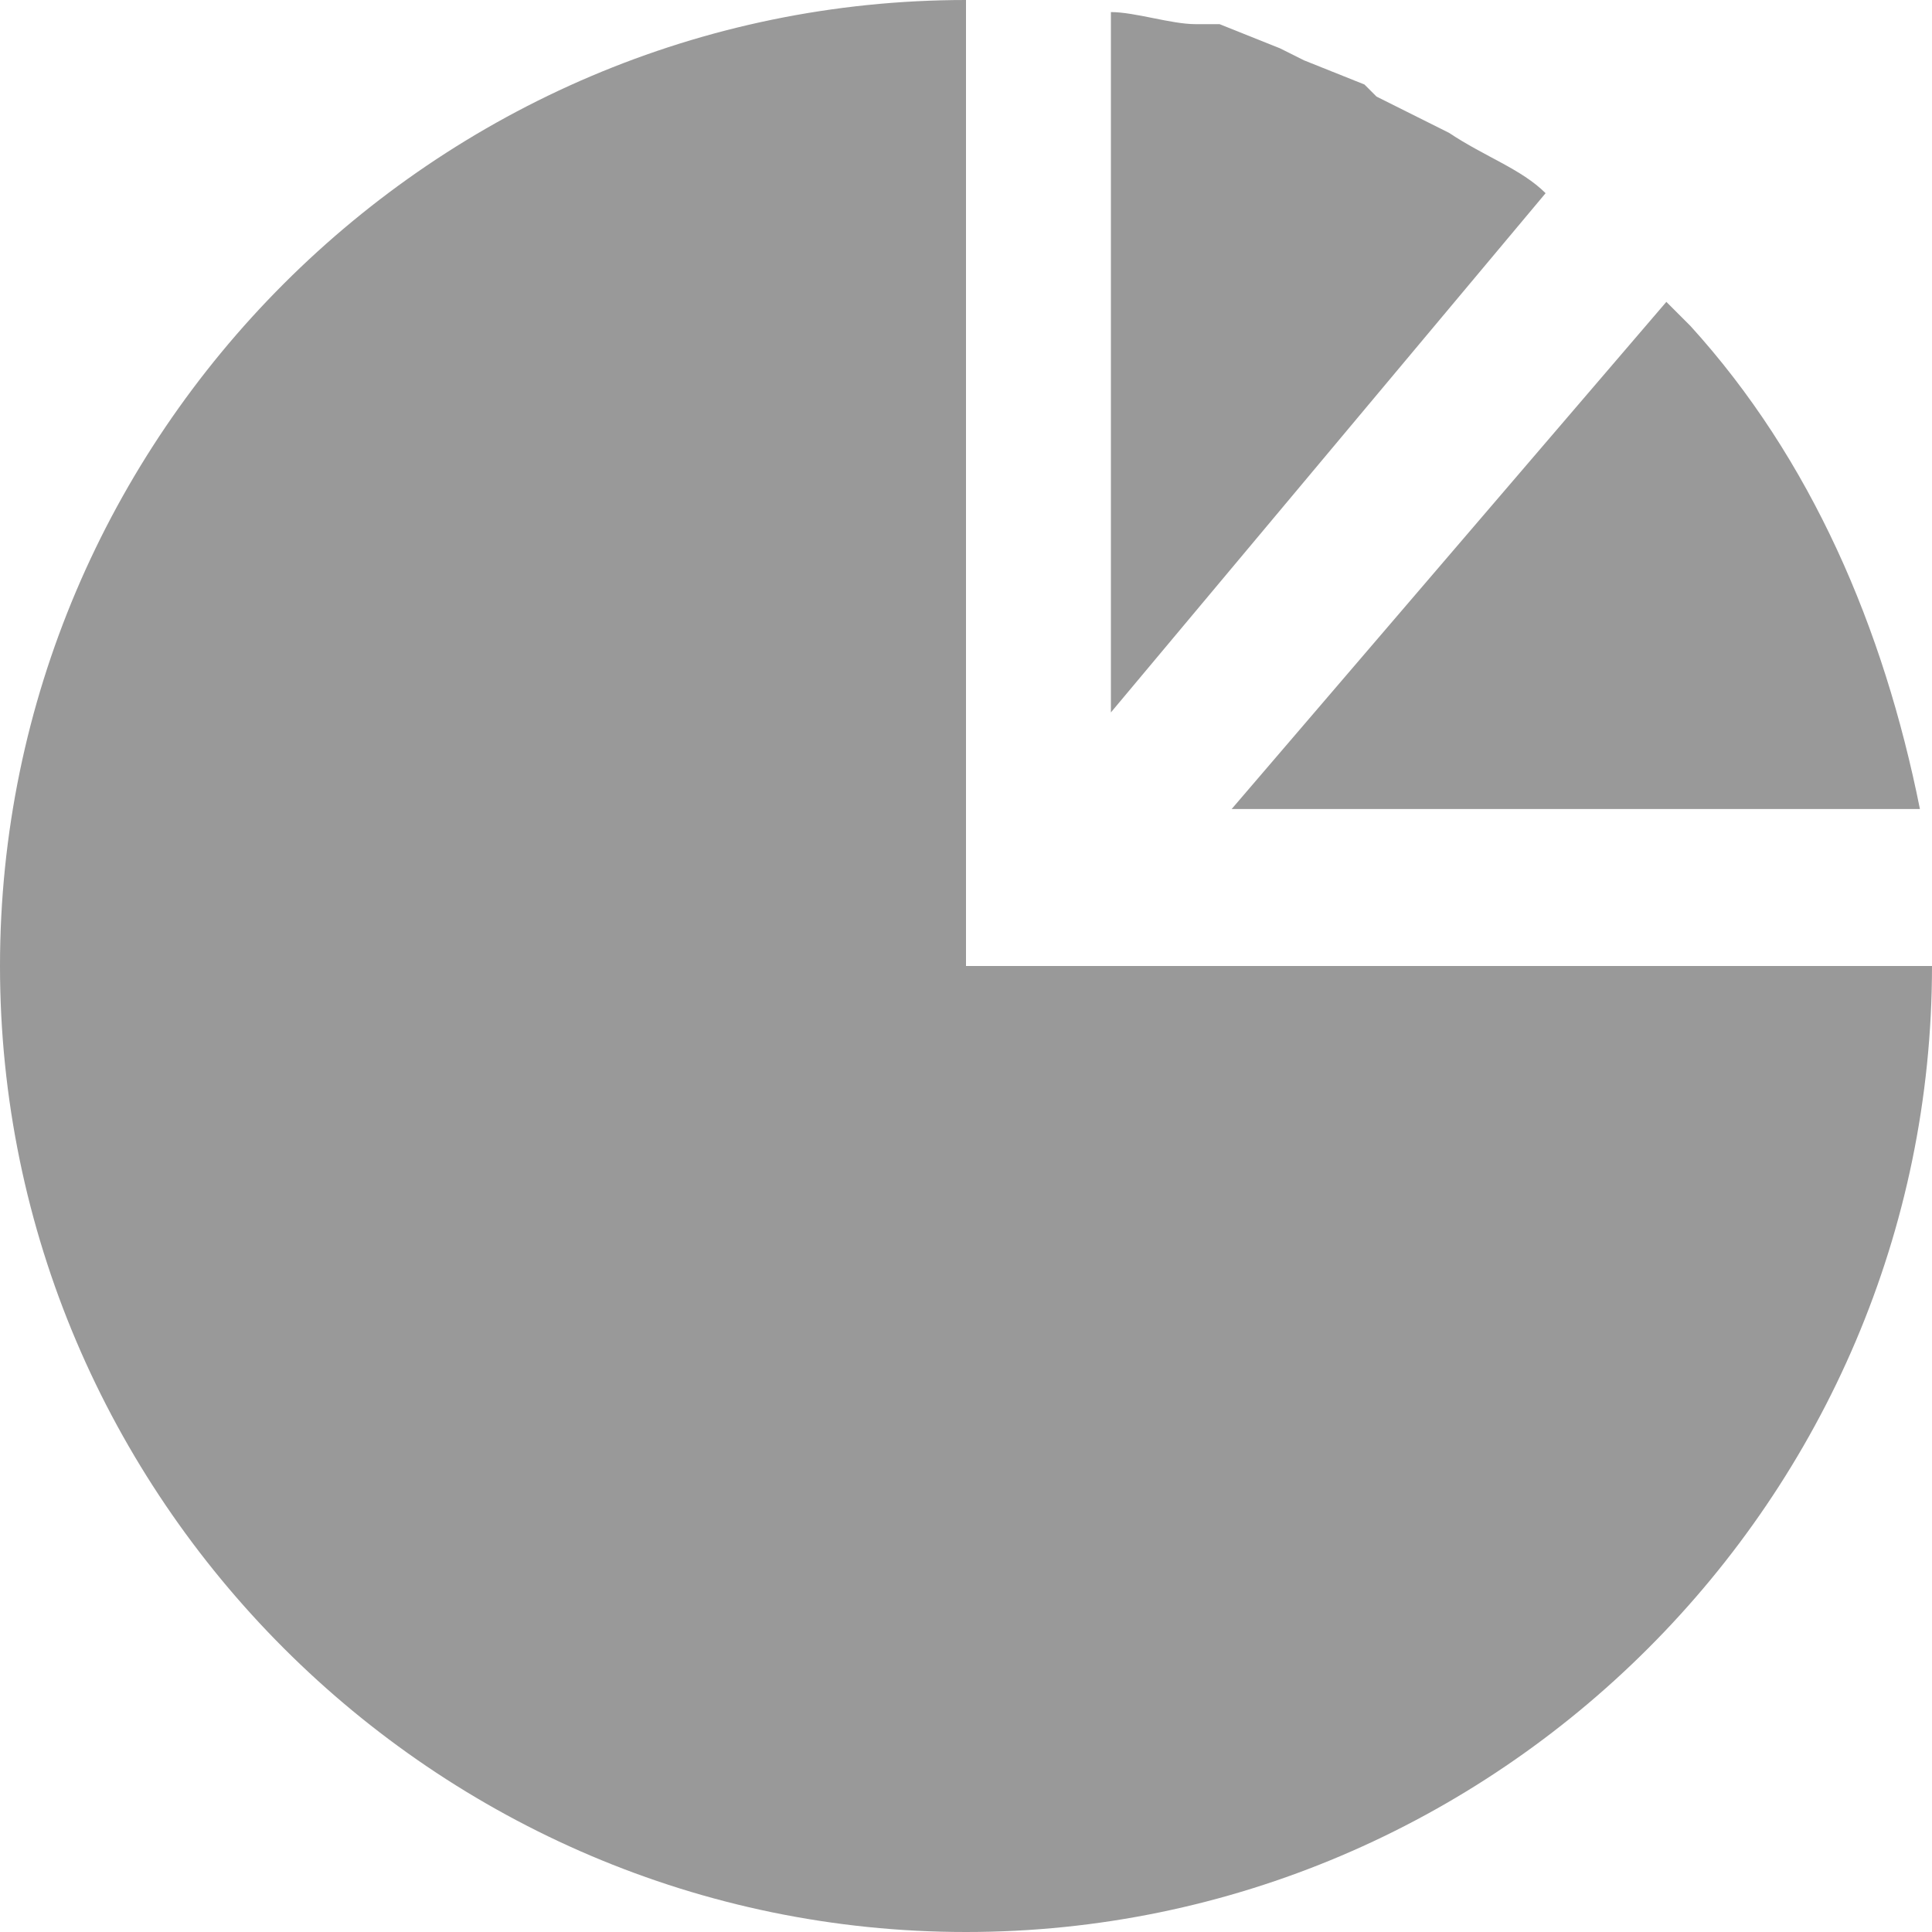 <?xml version="1.0" encoding="utf-8"?>
<!-- Generator: Adobe Illustrator 20.1.0, SVG Export Plug-In . SVG Version: 6.00 Build 0)  -->
<svg version="1.1" id="レイヤー_1" xmlns="http://www.w3.org/2000/svg" xmlns:xlink="http://www.w3.org/1999/xlink" x="0px"
	 y="0px" viewBox="0 0 16 16" style="enable-background:new 0 0 16 16;" xml:space="preserve">
<style type="text/css">
	.st0{fill:#999999;}
</style>
<title>top_rank_tabl_icon_con</title>
<g id="レイヤー_2">
	<g id="レイヤー_1-2">
		<path class="st0" d="M8,8V0C3.6,0,0,3.6,0,8s3.6,8,8,8s8-3.6,8-8H8z M15.9,6.7c-0.3-1.5-0.9-2.9-1.9-4l0,0l-0.2-0.2l-3.6,4.2
			L15.9,6.7z M12,1.1L12,1.1c-0.2-0.1-0.4-0.2-0.6-0.3l-0.1-0.1l-0.5-0.2l-0.2-0.1l-0.5-0.2H9.9C9.7,0.2,9.4,0.1,9.2,0.1v5.8
			l3.6-4.3C12.6,1.4,12.3,1.3,12,1.1z"/>
	</g>
</g>
</svg>
